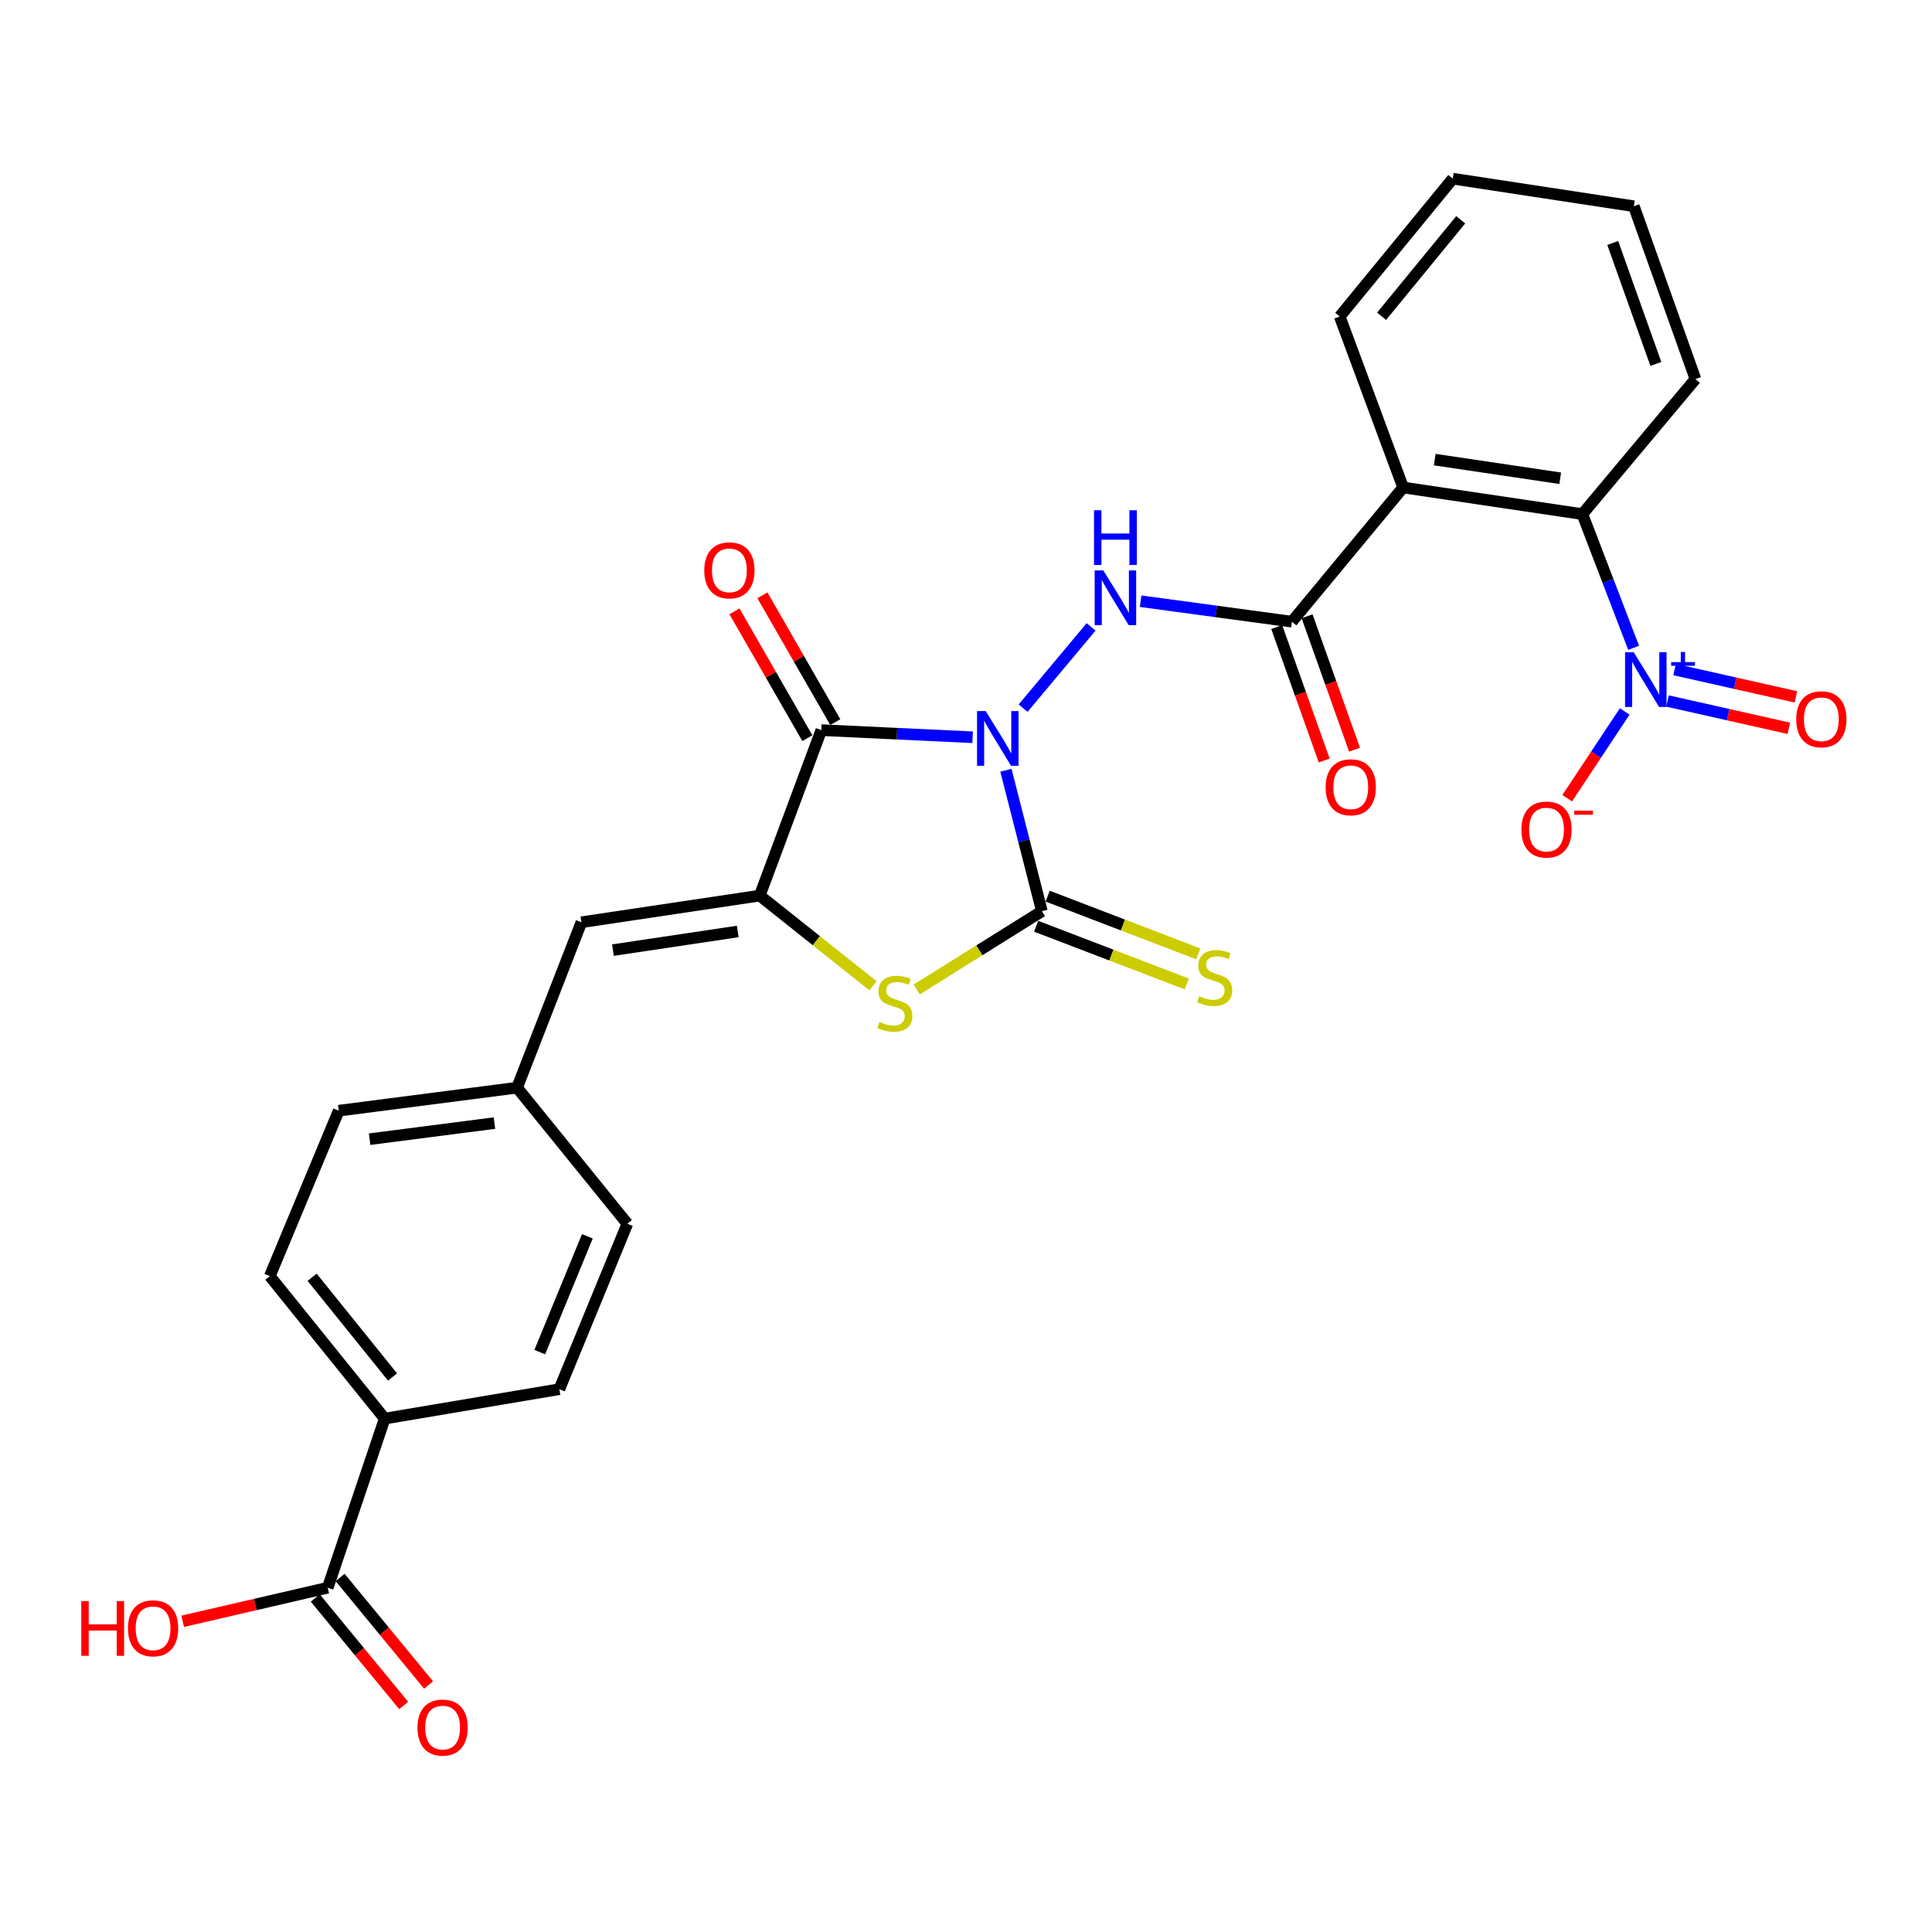 <?xml version='1.0' encoding='iso-8859-1'?>
<svg version='1.1' baseProfile='full'
              xmlns='http://www.w3.org/2000/svg'
                      xmlns:rdkit='http://www.rdkit.org/xml'
                      xmlns:xlink='http://www.w3.org/1999/xlink'
                  xml:space='preserve'
width='1000px' height='1000px' viewBox='0 0 1000 1000'>
<!-- END OF HEADER -->
<rect style='opacity:1.0;fill:#FFFFFF;stroke:none' width='1000' height='1000' x='0' y='0'> </rect>
<path class='bond-0' d='M 503.431,381.599 L 464.272,379.76' style='fill:none;fill-rule:evenodd;stroke:#0000FF;stroke-width:6px;stroke-linecap:butt;stroke-linejoin:miter;stroke-opacity:1' />
<path class='bond-0' d='M 464.272,379.76 L 425.113,377.921' style='fill:none;fill-rule:evenodd;stroke:#000000;stroke-width:6px;stroke-linecap:butt;stroke-linejoin:miter;stroke-opacity:1' />
<path class='bond-1' d='M 520.661,398.679 L 529.975,435.158' style='fill:none;fill-rule:evenodd;stroke:#0000FF;stroke-width:6px;stroke-linecap:butt;stroke-linejoin:miter;stroke-opacity:1' />
<path class='bond-1' d='M 529.975,435.158 L 539.288,471.637' style='fill:none;fill-rule:evenodd;stroke:#000000;stroke-width:6px;stroke-linecap:butt;stroke-linejoin:miter;stroke-opacity:1' />
<path class='bond-4' d='M 529.569,366.534 L 564.742,324.484' style='fill:none;fill-rule:evenodd;stroke:#0000FF;stroke-width:6px;stroke-linecap:butt;stroke-linejoin:miter;stroke-opacity:1' />
<path class='bond-2' d='M 425.113,377.921 L 393.238,463.566' style='fill:none;fill-rule:evenodd;stroke:#000000;stroke-width:6px;stroke-linecap:butt;stroke-linejoin:miter;stroke-opacity:1' />
<path class='bond-13' d='M 432.343,373.766 L 413.48,340.944' style='fill:none;fill-rule:evenodd;stroke:#000000;stroke-width:6px;stroke-linecap:butt;stroke-linejoin:miter;stroke-opacity:1' />
<path class='bond-13' d='M 413.48,340.944 L 394.617,308.121' style='fill:none;fill-rule:evenodd;stroke:#FF0000;stroke-width:6px;stroke-linecap:butt;stroke-linejoin:miter;stroke-opacity:1' />
<path class='bond-13' d='M 417.882,382.076 L 399.019,349.254' style='fill:none;fill-rule:evenodd;stroke:#000000;stroke-width:6px;stroke-linecap:butt;stroke-linejoin:miter;stroke-opacity:1' />
<path class='bond-13' d='M 399.019,349.254 L 380.156,316.432' style='fill:none;fill-rule:evenodd;stroke:#FF0000;stroke-width:6px;stroke-linecap:butt;stroke-linejoin:miter;stroke-opacity:1' />
<path class='bond-3' d='M 539.288,471.637 L 506.89,491.892' style='fill:none;fill-rule:evenodd;stroke:#000000;stroke-width:6px;stroke-linecap:butt;stroke-linejoin:miter;stroke-opacity:1' />
<path class='bond-3' d='M 506.89,491.892 L 474.492,512.147' style='fill:none;fill-rule:evenodd;stroke:#CCCC00;stroke-width:6px;stroke-linecap:butt;stroke-linejoin:miter;stroke-opacity:1' />
<path class='bond-11' d='M 536.304,479.425 L 575.285,494.359' style='fill:none;fill-rule:evenodd;stroke:#000000;stroke-width:6px;stroke-linecap:butt;stroke-linejoin:miter;stroke-opacity:1' />
<path class='bond-11' d='M 575.285,494.359 L 614.265,509.294' style='fill:none;fill-rule:evenodd;stroke:#CCCC00;stroke-width:6px;stroke-linecap:butt;stroke-linejoin:miter;stroke-opacity:1' />
<path class='bond-11' d='M 542.272,463.85 L 581.252,478.784' style='fill:none;fill-rule:evenodd;stroke:#000000;stroke-width:6px;stroke-linecap:butt;stroke-linejoin:miter;stroke-opacity:1' />
<path class='bond-11' d='M 581.252,478.784 L 620.233,493.719' style='fill:none;fill-rule:evenodd;stroke:#CCCC00;stroke-width:6px;stroke-linecap:butt;stroke-linejoin:miter;stroke-opacity:1' />
<path class='bond-9' d='M 393.238,463.566 L 300.939,477.354' style='fill:none;fill-rule:evenodd;stroke:#000000;stroke-width:6px;stroke-linecap:butt;stroke-linejoin:miter;stroke-opacity:1' />
<path class='bond-9' d='M 381.857,482.13 L 317.248,491.782' style='fill:none;fill-rule:evenodd;stroke:#000000;stroke-width:6px;stroke-linecap:butt;stroke-linejoin:miter;stroke-opacity:1' />
<path class='bond-28' d='M 393.238,463.566 L 422.546,486.894' style='fill:none;fill-rule:evenodd;stroke:#000000;stroke-width:6px;stroke-linecap:butt;stroke-linejoin:miter;stroke-opacity:1' />
<path class='bond-28' d='M 422.546,486.894 L 451.854,510.222' style='fill:none;fill-rule:evenodd;stroke:#CCCC00;stroke-width:6px;stroke-linecap:butt;stroke-linejoin:miter;stroke-opacity:1' />
<path class='bond-6' d='M 590.388,311.183 L 629.538,316.481' style='fill:none;fill-rule:evenodd;stroke:#0000FF;stroke-width:6px;stroke-linecap:butt;stroke-linejoin:miter;stroke-opacity:1' />
<path class='bond-6' d='M 629.538,316.481 L 668.687,321.778' style='fill:none;fill-rule:evenodd;stroke:#000000;stroke-width:6px;stroke-linecap:butt;stroke-linejoin:miter;stroke-opacity:1' />
<path class='bond-5' d='M 845.559,335.31 L 832.293,300.709' style='fill:none;fill-rule:evenodd;stroke:#0000FF;stroke-width:6px;stroke-linecap:butt;stroke-linejoin:miter;stroke-opacity:1' />
<path class='bond-5' d='M 832.293,300.709 L 819.028,266.108' style='fill:none;fill-rule:evenodd;stroke:#000000;stroke-width:6px;stroke-linecap:butt;stroke-linejoin:miter;stroke-opacity:1' />
<path class='bond-12' d='M 840.941,368.249 L 826.061,390.699' style='fill:none;fill-rule:evenodd;stroke:#0000FF;stroke-width:6px;stroke-linecap:butt;stroke-linejoin:miter;stroke-opacity:1' />
<path class='bond-12' d='M 826.061,390.699 L 811.182,413.15' style='fill:none;fill-rule:evenodd;stroke:#FF0000;stroke-width:6px;stroke-linecap:butt;stroke-linejoin:miter;stroke-opacity:1' />
<path class='bond-14' d='M 863.104,362.84 L 894.504,369.907' style='fill:none;fill-rule:evenodd;stroke:#0000FF;stroke-width:6px;stroke-linecap:butt;stroke-linejoin:miter;stroke-opacity:1' />
<path class='bond-14' d='M 894.504,369.907 L 925.904,376.975' style='fill:none;fill-rule:evenodd;stroke:#FF0000;stroke-width:6px;stroke-linecap:butt;stroke-linejoin:miter;stroke-opacity:1' />
<path class='bond-14' d='M 866.766,346.569 L 898.166,353.636' style='fill:none;fill-rule:evenodd;stroke:#0000FF;stroke-width:6px;stroke-linecap:butt;stroke-linejoin:miter;stroke-opacity:1' />
<path class='bond-14' d='M 898.166,353.636 L 929.566,360.703' style='fill:none;fill-rule:evenodd;stroke:#FF0000;stroke-width:6px;stroke-linecap:butt;stroke-linejoin:miter;stroke-opacity:1' />
<path class='bond-7' d='M 668.687,321.778 L 726.257,252.321' style='fill:none;fill-rule:evenodd;stroke:#000000;stroke-width:6px;stroke-linecap:butt;stroke-linejoin:miter;stroke-opacity:1' />
<path class='bond-16' d='M 660.83,324.573 L 673.108,359.095' style='fill:none;fill-rule:evenodd;stroke:#000000;stroke-width:6px;stroke-linecap:butt;stroke-linejoin:miter;stroke-opacity:1' />
<path class='bond-16' d='M 673.108,359.095 L 685.386,393.617' style='fill:none;fill-rule:evenodd;stroke:#FF0000;stroke-width:6px;stroke-linecap:butt;stroke-linejoin:miter;stroke-opacity:1' />
<path class='bond-16' d='M 676.545,318.984 L 688.823,353.506' style='fill:none;fill-rule:evenodd;stroke:#000000;stroke-width:6px;stroke-linecap:butt;stroke-linejoin:miter;stroke-opacity:1' />
<path class='bond-16' d='M 688.823,353.506 L 701.101,388.028' style='fill:none;fill-rule:evenodd;stroke:#FF0000;stroke-width:6px;stroke-linecap:butt;stroke-linejoin:miter;stroke-opacity:1' />
<path class='bond-8' d='M 726.257,252.321 L 819.028,266.108' style='fill:none;fill-rule:evenodd;stroke:#000000;stroke-width:6px;stroke-linecap:butt;stroke-linejoin:miter;stroke-opacity:1' />
<path class='bond-8' d='M 742.624,237.891 L 807.564,247.543' style='fill:none;fill-rule:evenodd;stroke:#000000;stroke-width:6px;stroke-linecap:butt;stroke-linejoin:miter;stroke-opacity:1' />
<path class='bond-22' d='M 726.257,252.321 L 693.437,163.831' style='fill:none;fill-rule:evenodd;stroke:#000000;stroke-width:6px;stroke-linecap:butt;stroke-linejoin:miter;stroke-opacity:1' />
<path class='bond-25' d='M 819.028,266.108 L 877.561,196.187' style='fill:none;fill-rule:evenodd;stroke:#000000;stroke-width:6px;stroke-linecap:butt;stroke-linejoin:miter;stroke-opacity:1' />
<path class='bond-18' d='M 300.939,477.354 L 267.628,562.981' style='fill:none;fill-rule:evenodd;stroke:#000000;stroke-width:6px;stroke-linecap:butt;stroke-linejoin:miter;stroke-opacity:1' />
<path class='bond-10' d='M 169.622,821.808 L 199.116,734.263' style='fill:none;fill-rule:evenodd;stroke:#000000;stroke-width:6px;stroke-linecap:butt;stroke-linejoin:miter;stroke-opacity:1' />
<path class='bond-17' d='M 163.181,827.105 L 186.064,854.926' style='fill:none;fill-rule:evenodd;stroke:#000000;stroke-width:6px;stroke-linecap:butt;stroke-linejoin:miter;stroke-opacity:1' />
<path class='bond-17' d='M 186.064,854.926 L 208.947,882.747' style='fill:none;fill-rule:evenodd;stroke:#FF0000;stroke-width:6px;stroke-linecap:butt;stroke-linejoin:miter;stroke-opacity:1' />
<path class='bond-17' d='M 176.063,816.51 L 198.945,844.331' style='fill:none;fill-rule:evenodd;stroke:#000000;stroke-width:6px;stroke-linecap:butt;stroke-linejoin:miter;stroke-opacity:1' />
<path class='bond-17' d='M 198.945,844.331 L 221.828,872.152' style='fill:none;fill-rule:evenodd;stroke:#FF0000;stroke-width:6px;stroke-linecap:butt;stroke-linejoin:miter;stroke-opacity:1' />
<path class='bond-21' d='M 169.622,821.808 L 132.087,830.492' style='fill:none;fill-rule:evenodd;stroke:#000000;stroke-width:6px;stroke-linecap:butt;stroke-linejoin:miter;stroke-opacity:1' />
<path class='bond-21' d='M 132.087,830.492 L 94.552,839.177' style='fill:none;fill-rule:evenodd;stroke:#FF0000;stroke-width:6px;stroke-linecap:butt;stroke-linejoin:miter;stroke-opacity:1' />
<path class='bond-15' d='M 199.116,734.263 L 139.656,660.515' style='fill:none;fill-rule:evenodd;stroke:#000000;stroke-width:6px;stroke-linecap:butt;stroke-linejoin:miter;stroke-opacity:1' />
<path class='bond-15' d='M 203.181,712.732 L 161.559,661.108' style='fill:none;fill-rule:evenodd;stroke:#000000;stroke-width:6px;stroke-linecap:butt;stroke-linejoin:miter;stroke-opacity:1' />
<path class='bond-30' d='M 199.116,734.263 L 289.524,719.039' style='fill:none;fill-rule:evenodd;stroke:#000000;stroke-width:6px;stroke-linecap:butt;stroke-linejoin:miter;stroke-opacity:1' />
<path class='bond-23' d='M 267.628,562.981 L 324.725,633.403' style='fill:none;fill-rule:evenodd;stroke:#000000;stroke-width:6px;stroke-linecap:butt;stroke-linejoin:miter;stroke-opacity:1' />
<path class='bond-24' d='M 267.628,562.981 L 175.339,574.888' style='fill:none;fill-rule:evenodd;stroke:#000000;stroke-width:6px;stroke-linecap:butt;stroke-linejoin:miter;stroke-opacity:1' />
<path class='bond-24' d='M 255.919,581.309 L 191.317,589.644' style='fill:none;fill-rule:evenodd;stroke:#000000;stroke-width:6px;stroke-linecap:butt;stroke-linejoin:miter;stroke-opacity:1' />
<path class='bond-19' d='M 139.656,660.515 L 175.339,574.888' style='fill:none;fill-rule:evenodd;stroke:#000000;stroke-width:6px;stroke-linecap:butt;stroke-linejoin:miter;stroke-opacity:1' />
<path class='bond-20' d='M 289.524,719.039 L 324.725,633.403' style='fill:none;fill-rule:evenodd;stroke:#000000;stroke-width:6px;stroke-linecap:butt;stroke-linejoin:miter;stroke-opacity:1' />
<path class='bond-20' d='M 279.378,699.852 L 304.019,639.907' style='fill:none;fill-rule:evenodd;stroke:#000000;stroke-width:6px;stroke-linecap:butt;stroke-linejoin:miter;stroke-opacity:1' />
<path class='bond-26' d='M 693.437,163.831 L 751.951,92.473' style='fill:none;fill-rule:evenodd;stroke:#000000;stroke-width:6px;stroke-linecap:butt;stroke-linejoin:miter;stroke-opacity:1' />
<path class='bond-26' d='M 715.111,163.703 L 756.071,113.753' style='fill:none;fill-rule:evenodd;stroke:#000000;stroke-width:6px;stroke-linecap:butt;stroke-linejoin:miter;stroke-opacity:1' />
<path class='bond-29' d='M 877.561,196.187 L 845.677,106.743' style='fill:none;fill-rule:evenodd;stroke:#000000;stroke-width:6px;stroke-linecap:butt;stroke-linejoin:miter;stroke-opacity:1' />
<path class='bond-29' d='M 857.068,188.371 L 834.749,125.76' style='fill:none;fill-rule:evenodd;stroke:#000000;stroke-width:6px;stroke-linecap:butt;stroke-linejoin:miter;stroke-opacity:1' />
<path class='bond-27' d='M 751.951,92.473 L 845.677,106.743' style='fill:none;fill-rule:evenodd;stroke:#000000;stroke-width:6px;stroke-linecap:butt;stroke-linejoin:miter;stroke-opacity:1' />
<path  class='atom-0' d='M 510.197 368.051
L 519.477 383.051
Q 520.397 384.531, 521.877 387.211
Q 523.357 389.891, 523.437 390.051
L 523.437 368.051
L 527.197 368.051
L 527.197 396.371
L 523.317 396.371
L 513.357 379.971
Q 512.197 378.051, 510.957 375.851
Q 509.757 373.651, 509.397 372.971
L 509.397 396.371
L 505.717 396.371
L 505.717 368.051
L 510.197 368.051
' fill='#0000FF'/>
<path  class='atom-4' d='M 455.168 528.947
Q 455.488 529.067, 456.808 529.627
Q 458.128 530.187, 459.568 530.547
Q 461.048 530.867, 462.488 530.867
Q 465.168 530.867, 466.728 529.587
Q 468.288 528.267, 468.288 525.987
Q 468.288 524.427, 467.488 523.467
Q 466.728 522.507, 465.528 521.987
Q 464.328 521.467, 462.328 520.867
Q 459.808 520.107, 458.288 519.387
Q 456.808 518.667, 455.728 517.147
Q 454.688 515.627, 454.688 513.067
Q 454.688 509.507, 457.088 507.307
Q 459.528 505.107, 464.328 505.107
Q 467.608 505.107, 471.328 506.667
L 470.408 509.747
Q 467.008 508.347, 464.448 508.347
Q 461.688 508.347, 460.168 509.507
Q 458.648 510.627, 458.688 512.587
Q 458.688 514.107, 459.448 515.027
Q 460.248 515.947, 461.368 516.467
Q 462.528 516.987, 464.448 517.587
Q 467.008 518.387, 468.528 519.187
Q 470.048 519.987, 471.128 521.627
Q 472.248 523.227, 472.248 525.987
Q 472.248 529.907, 469.608 532.027
Q 467.008 534.107, 462.648 534.107
Q 460.128 534.107, 458.208 533.547
Q 456.328 533.027, 454.088 532.107
L 455.168 528.947
' fill='#CCCC00'/>
<path  class='atom-5' d='M 571.083 295.258
L 580.363 310.258
Q 581.283 311.738, 582.763 314.418
Q 584.243 317.098, 584.323 317.258
L 584.323 295.258
L 588.083 295.258
L 588.083 323.578
L 584.203 323.578
L 574.243 307.178
Q 573.083 305.258, 571.843 303.058
Q 570.643 300.858, 570.283 300.178
L 570.283 323.578
L 566.603 323.578
L 566.603 295.258
L 571.083 295.258
' fill='#0000FF'/>
<path  class='atom-5' d='M 566.263 264.106
L 570.103 264.106
L 570.103 276.146
L 584.583 276.146
L 584.583 264.106
L 588.423 264.106
L 588.423 292.426
L 584.583 292.426
L 584.583 279.346
L 570.103 279.346
L 570.103 292.426
L 566.263 292.426
L 566.263 264.106
' fill='#0000FF'/>
<path  class='atom-6' d='M 845.607 337.603
L 854.887 352.603
Q 855.807 354.083, 857.287 356.763
Q 858.767 359.443, 858.847 359.603
L 858.847 337.603
L 862.607 337.603
L 862.607 365.923
L 858.727 365.923
L 848.767 349.523
Q 847.607 347.603, 846.367 345.403
Q 845.167 343.203, 844.807 342.523
L 844.807 365.923
L 841.127 365.923
L 841.127 337.603
L 845.607 337.603
' fill='#0000FF'/>
<path  class='atom-6' d='M 864.983 342.708
L 869.972 342.708
L 869.972 337.454
L 872.19 337.454
L 872.19 342.708
L 877.311 342.708
L 877.311 344.609
L 872.19 344.609
L 872.19 349.889
L 869.972 349.889
L 869.972 344.609
L 864.983 344.609
L 864.983 342.708
' fill='#0000FF'/>
<path  class='atom-12' d='M 620.723 515.623
Q 621.043 515.743, 622.363 516.303
Q 623.683 516.863, 625.123 517.223
Q 626.603 517.543, 628.043 517.543
Q 630.723 517.543, 632.283 516.263
Q 633.843 514.943, 633.843 512.663
Q 633.843 511.103, 633.043 510.143
Q 632.283 509.183, 631.083 508.663
Q 629.883 508.143, 627.883 507.543
Q 625.363 506.783, 623.843 506.063
Q 622.363 505.343, 621.283 503.823
Q 620.243 502.303, 620.243 499.743
Q 620.243 496.183, 622.643 493.983
Q 625.083 491.783, 629.883 491.783
Q 633.163 491.783, 636.883 493.343
L 635.963 496.423
Q 632.563 495.023, 630.003 495.023
Q 627.243 495.023, 625.723 496.183
Q 624.203 497.303, 624.243 499.263
Q 624.243 500.783, 625.003 501.703
Q 625.803 502.623, 626.923 503.143
Q 628.083 503.663, 630.003 504.263
Q 632.563 505.063, 634.083 505.863
Q 635.603 506.663, 636.683 508.303
Q 637.803 509.903, 637.803 512.663
Q 637.803 516.583, 635.163 518.703
Q 632.563 520.783, 628.203 520.783
Q 625.683 520.783, 623.763 520.223
Q 621.883 519.703, 619.643 518.783
L 620.723 515.623
' fill='#CCCC00'/>
<path  class='atom-13' d='M 787.477 429.381
Q 787.477 422.581, 790.837 418.781
Q 794.197 414.981, 800.477 414.981
Q 806.757 414.981, 810.117 418.781
Q 813.477 422.581, 813.477 429.381
Q 813.477 436.261, 810.077 440.181
Q 806.677 444.061, 800.477 444.061
Q 794.237 444.061, 790.837 440.181
Q 787.477 436.301, 787.477 429.381
M 800.477 440.861
Q 804.797 440.861, 807.117 437.981
Q 809.477 435.061, 809.477 429.381
Q 809.477 423.821, 807.117 421.021
Q 804.797 418.181, 800.477 418.181
Q 796.157 418.181, 793.797 420.981
Q 791.477 423.781, 791.477 429.381
Q 791.477 435.101, 793.797 437.981
Q 796.157 440.861, 800.477 440.861
' fill='#FF0000'/>
<path  class='atom-13' d='M 814.797 419.603
L 824.486 419.603
L 824.486 421.715
L 814.797 421.715
L 814.797 419.603
' fill='#FF0000'/>
<path  class='atom-14' d='M 364.532 295.21
Q 364.532 288.41, 367.892 284.61
Q 371.252 280.81, 377.532 280.81
Q 383.812 280.81, 387.172 284.61
Q 390.532 288.41, 390.532 295.21
Q 390.532 302.09, 387.132 306.01
Q 383.732 309.89, 377.532 309.89
Q 371.292 309.89, 367.892 306.01
Q 364.532 302.13, 364.532 295.21
M 377.532 306.69
Q 381.852 306.69, 384.172 303.81
Q 386.532 300.89, 386.532 295.21
Q 386.532 289.65, 384.172 286.85
Q 381.852 284.01, 377.532 284.01
Q 373.212 284.01, 370.852 286.81
Q 368.532 289.61, 368.532 295.21
Q 368.532 300.93, 370.852 303.81
Q 373.212 306.69, 377.532 306.69
' fill='#FF0000'/>
<path  class='atom-15' d='M 929.729 372.293
Q 929.729 365.493, 933.089 361.693
Q 936.449 357.893, 942.729 357.893
Q 949.009 357.893, 952.369 361.693
Q 955.729 365.493, 955.729 372.293
Q 955.729 379.173, 952.329 383.093
Q 948.929 386.973, 942.729 386.973
Q 936.489 386.973, 933.089 383.093
Q 929.729 379.213, 929.729 372.293
M 942.729 383.773
Q 947.049 383.773, 949.369 380.893
Q 951.729 377.973, 951.729 372.293
Q 951.729 366.733, 949.369 363.933
Q 947.049 361.093, 942.729 361.093
Q 938.409 361.093, 936.049 363.893
Q 933.729 366.693, 933.729 372.293
Q 933.729 378.013, 936.049 380.893
Q 938.409 383.773, 942.729 383.773
' fill='#FF0000'/>
<path  class='atom-17' d='M 686.145 407.495
Q 686.145 400.695, 689.505 396.895
Q 692.865 393.095, 699.145 393.095
Q 705.425 393.095, 708.785 396.895
Q 712.145 400.695, 712.145 407.495
Q 712.145 414.375, 708.745 418.295
Q 705.345 422.175, 699.145 422.175
Q 692.905 422.175, 689.505 418.295
Q 686.145 414.415, 686.145 407.495
M 699.145 418.975
Q 703.465 418.975, 705.785 416.095
Q 708.145 413.175, 708.145 407.495
Q 708.145 401.935, 705.785 399.135
Q 703.465 396.295, 699.145 396.295
Q 694.825 396.295, 692.465 399.095
Q 690.145 401.895, 690.145 407.495
Q 690.145 413.215, 692.465 416.095
Q 694.825 418.975, 699.145 418.975
' fill='#FF0000'/>
<path  class='atom-18' d='M 216.091 894.19
Q 216.091 887.39, 219.451 883.59
Q 222.811 879.79, 229.091 879.79
Q 235.371 879.79, 238.731 883.59
Q 242.091 887.39, 242.091 894.19
Q 242.091 901.07, 238.691 904.99
Q 235.291 908.87, 229.091 908.87
Q 222.851 908.87, 219.451 904.99
Q 216.091 901.11, 216.091 894.19
M 229.091 905.67
Q 233.411 905.67, 235.731 902.79
Q 238.091 899.87, 238.091 894.19
Q 238.091 888.63, 235.731 885.83
Q 233.411 882.99, 229.091 882.99
Q 224.771 882.99, 222.411 885.79
Q 220.091 888.59, 220.091 894.19
Q 220.091 899.91, 222.411 902.79
Q 224.771 905.67, 229.091 905.67
' fill='#FF0000'/>
<path  class='atom-22' d='M 42.072 828.721
L 45.912 828.721
L 45.912 840.761
L 60.392 840.761
L 60.392 828.721
L 64.232 828.721
L 64.232 857.041
L 60.392 857.041
L 60.392 843.961
L 45.912 843.961
L 45.912 857.041
L 42.072 857.041
L 42.072 828.721
' fill='#FF0000'/>
<path  class='atom-22' d='M 66.232 842.801
Q 66.232 836.001, 69.592 832.201
Q 72.952 828.401, 79.232 828.401
Q 85.512 828.401, 88.872 832.201
Q 92.232 836.001, 92.232 842.801
Q 92.232 849.681, 88.832 853.601
Q 85.432 857.481, 79.232 857.481
Q 72.992 857.481, 69.592 853.601
Q 66.232 849.721, 66.232 842.801
M 79.232 854.281
Q 83.552 854.281, 85.872 851.401
Q 88.232 848.481, 88.232 842.801
Q 88.232 837.241, 85.872 834.441
Q 83.552 831.601, 79.232 831.601
Q 74.912 831.601, 72.552 834.401
Q 70.232 837.201, 70.232 842.801
Q 70.232 848.521, 72.552 851.401
Q 74.912 854.281, 79.232 854.281
' fill='#FF0000'/>
</svg>
